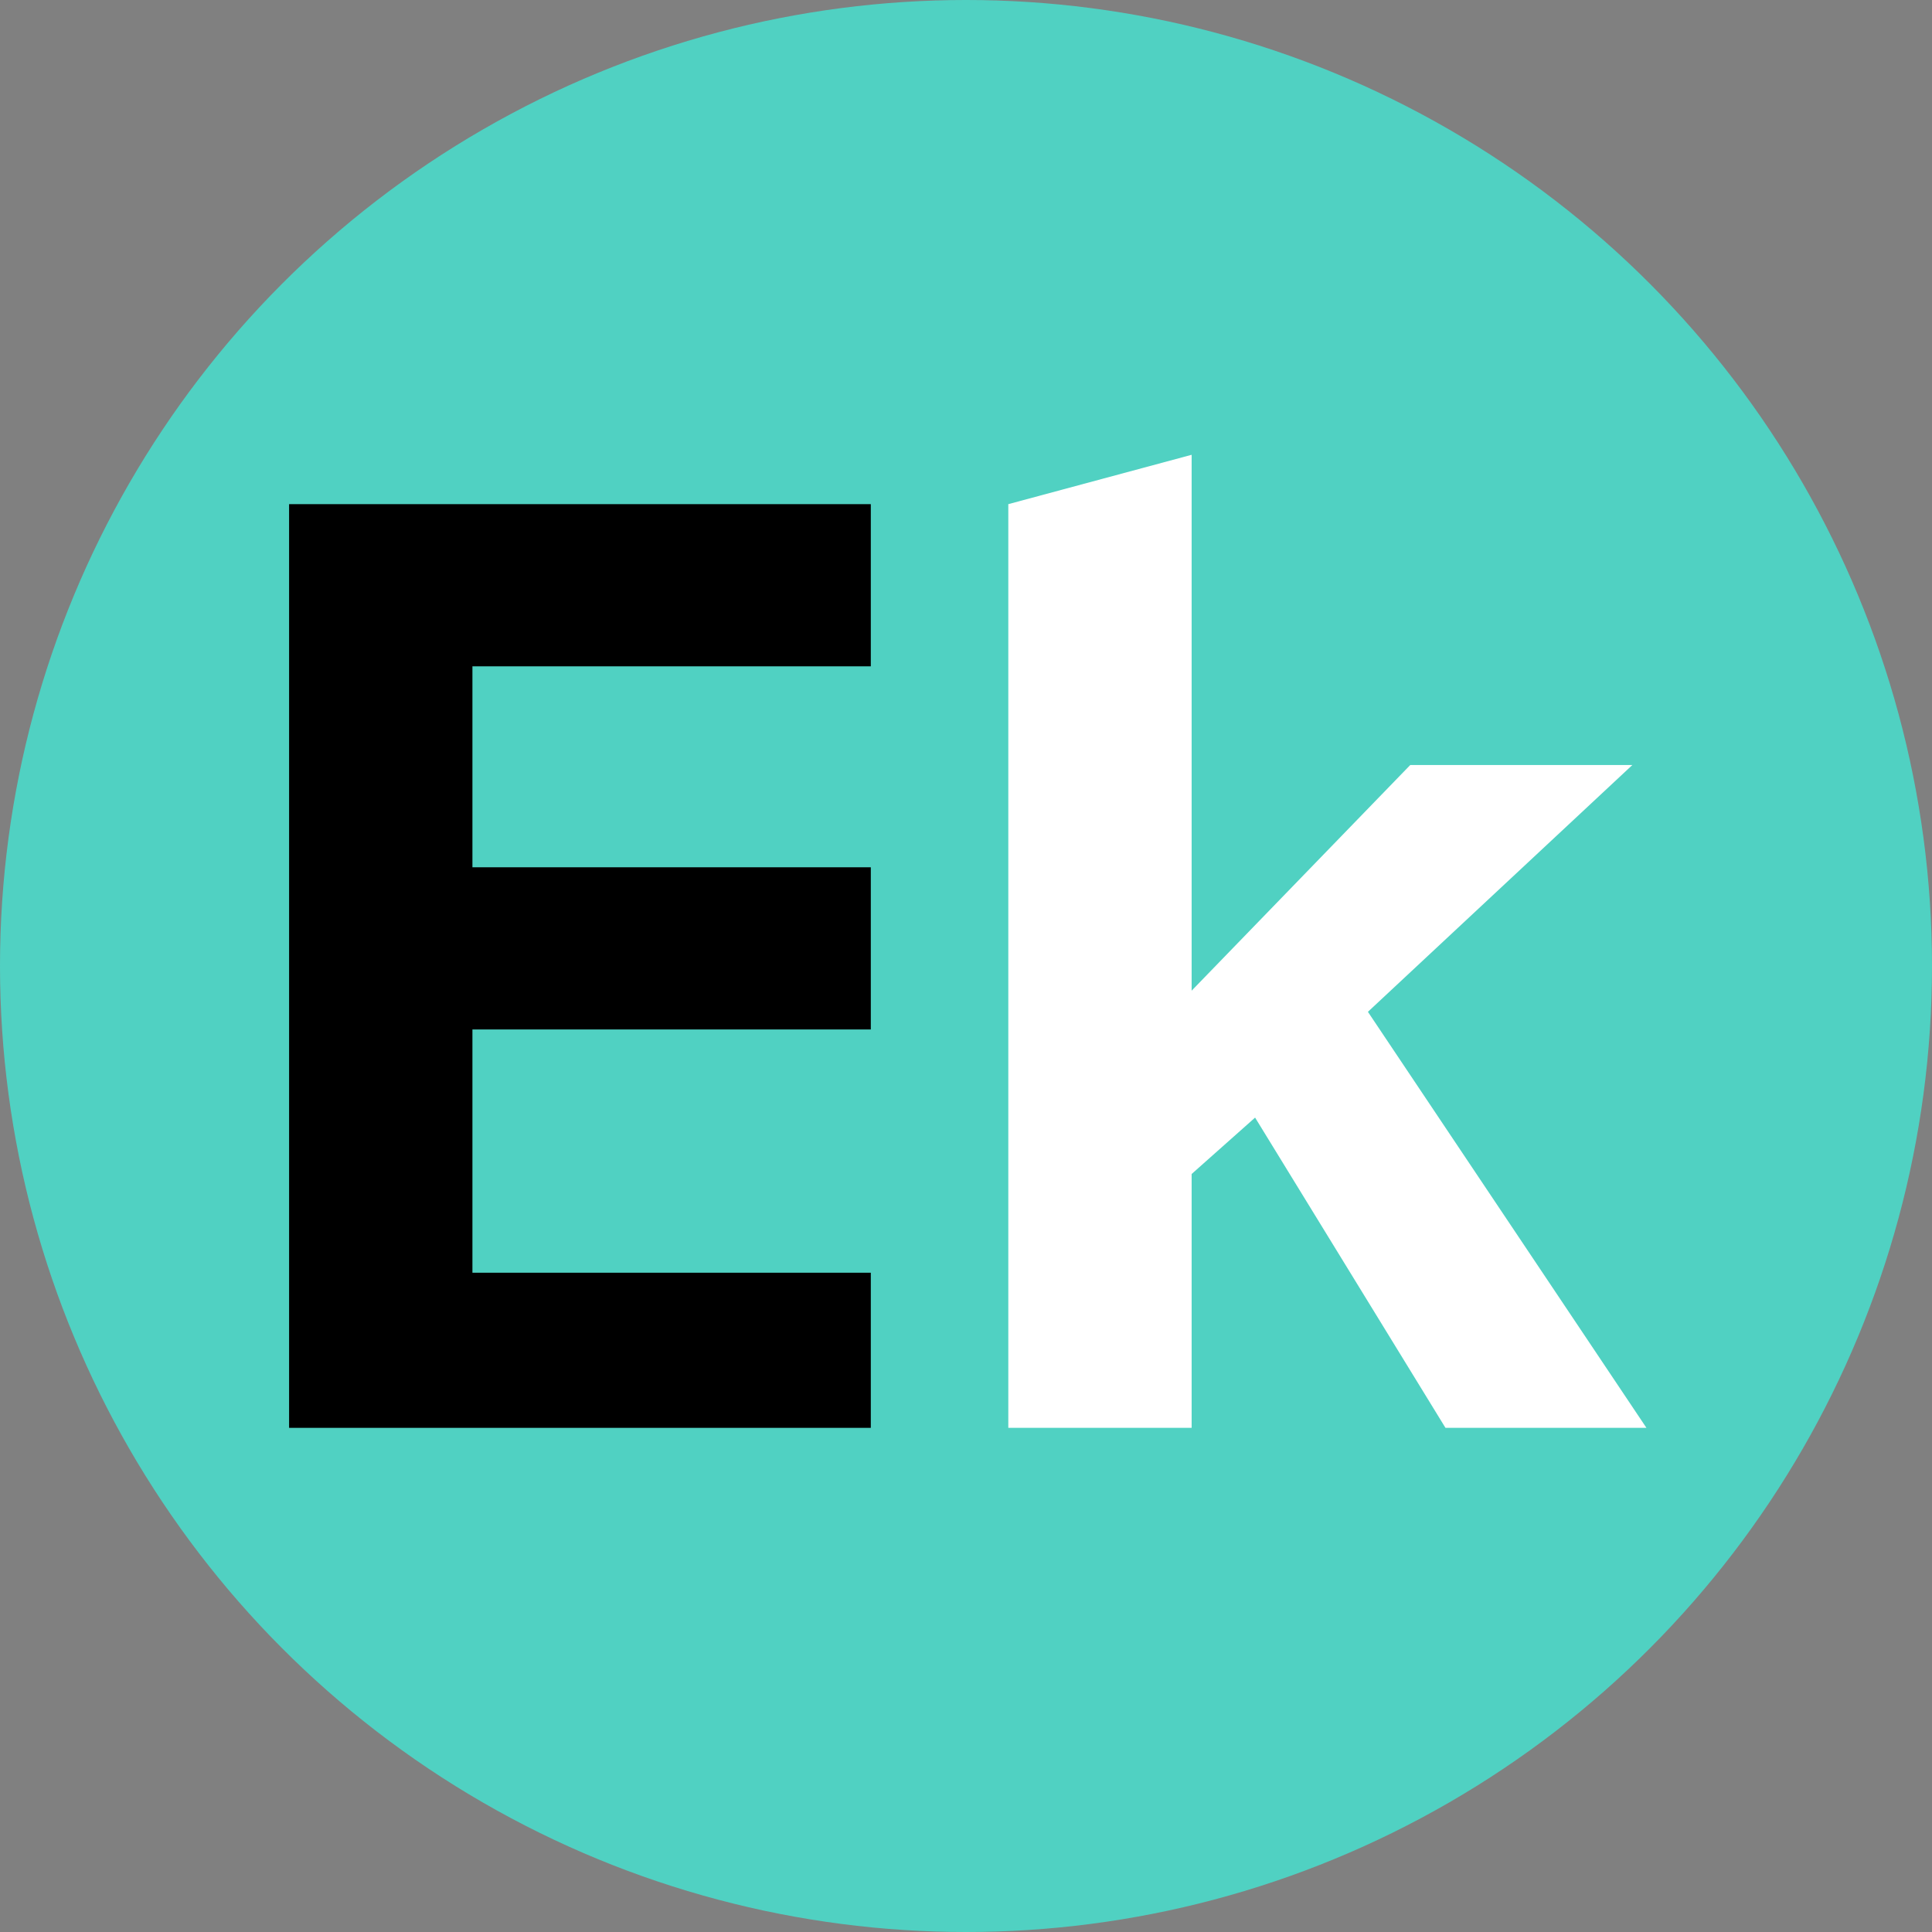 <?xml version="1.0" encoding="UTF-8"?> <!-- Generator: Adobe Illustrator 26.0.2, SVG Export Plug-In . SVG Version: 6.00 Build 0) --> <svg xmlns="http://www.w3.org/2000/svg" xmlns:xlink="http://www.w3.org/1999/xlink" id="Слой_1" x="0px" y="0px" viewBox="0 0 54.8 54.8" style="enable-background:new 0 0 54.8 54.8;" xml:space="preserve"><rect x="0" y="0" width="54.8" height="54.8" fill="#808080" stroke="none"/> <style type="text/css"> .st0{fill:#50D1C2;} .st1{fill:#FFFFFF;} </style> <g> <circle id="XMLID_00000179625090257800122470000002383958532127163551_" class="st0" cx="27.4" cy="27.4" r="27.4"></circle> <g> <path d="M24.7,40.5H8.2V14.3h16.5v4.6H13.4v5.7h11.3v4.6H13.4v6.9h11.3V40.5z"></path> <path class="st1" d="M28.6,14.3l5.2-1.4v15.2l6.2-6.4h6.3l-7.5,7l7.9,11.8H41l-5.4-8.8l-1.8,1.6v7.2h-5.2L28.6,14.3z"></path> </g> </g> </svg> 